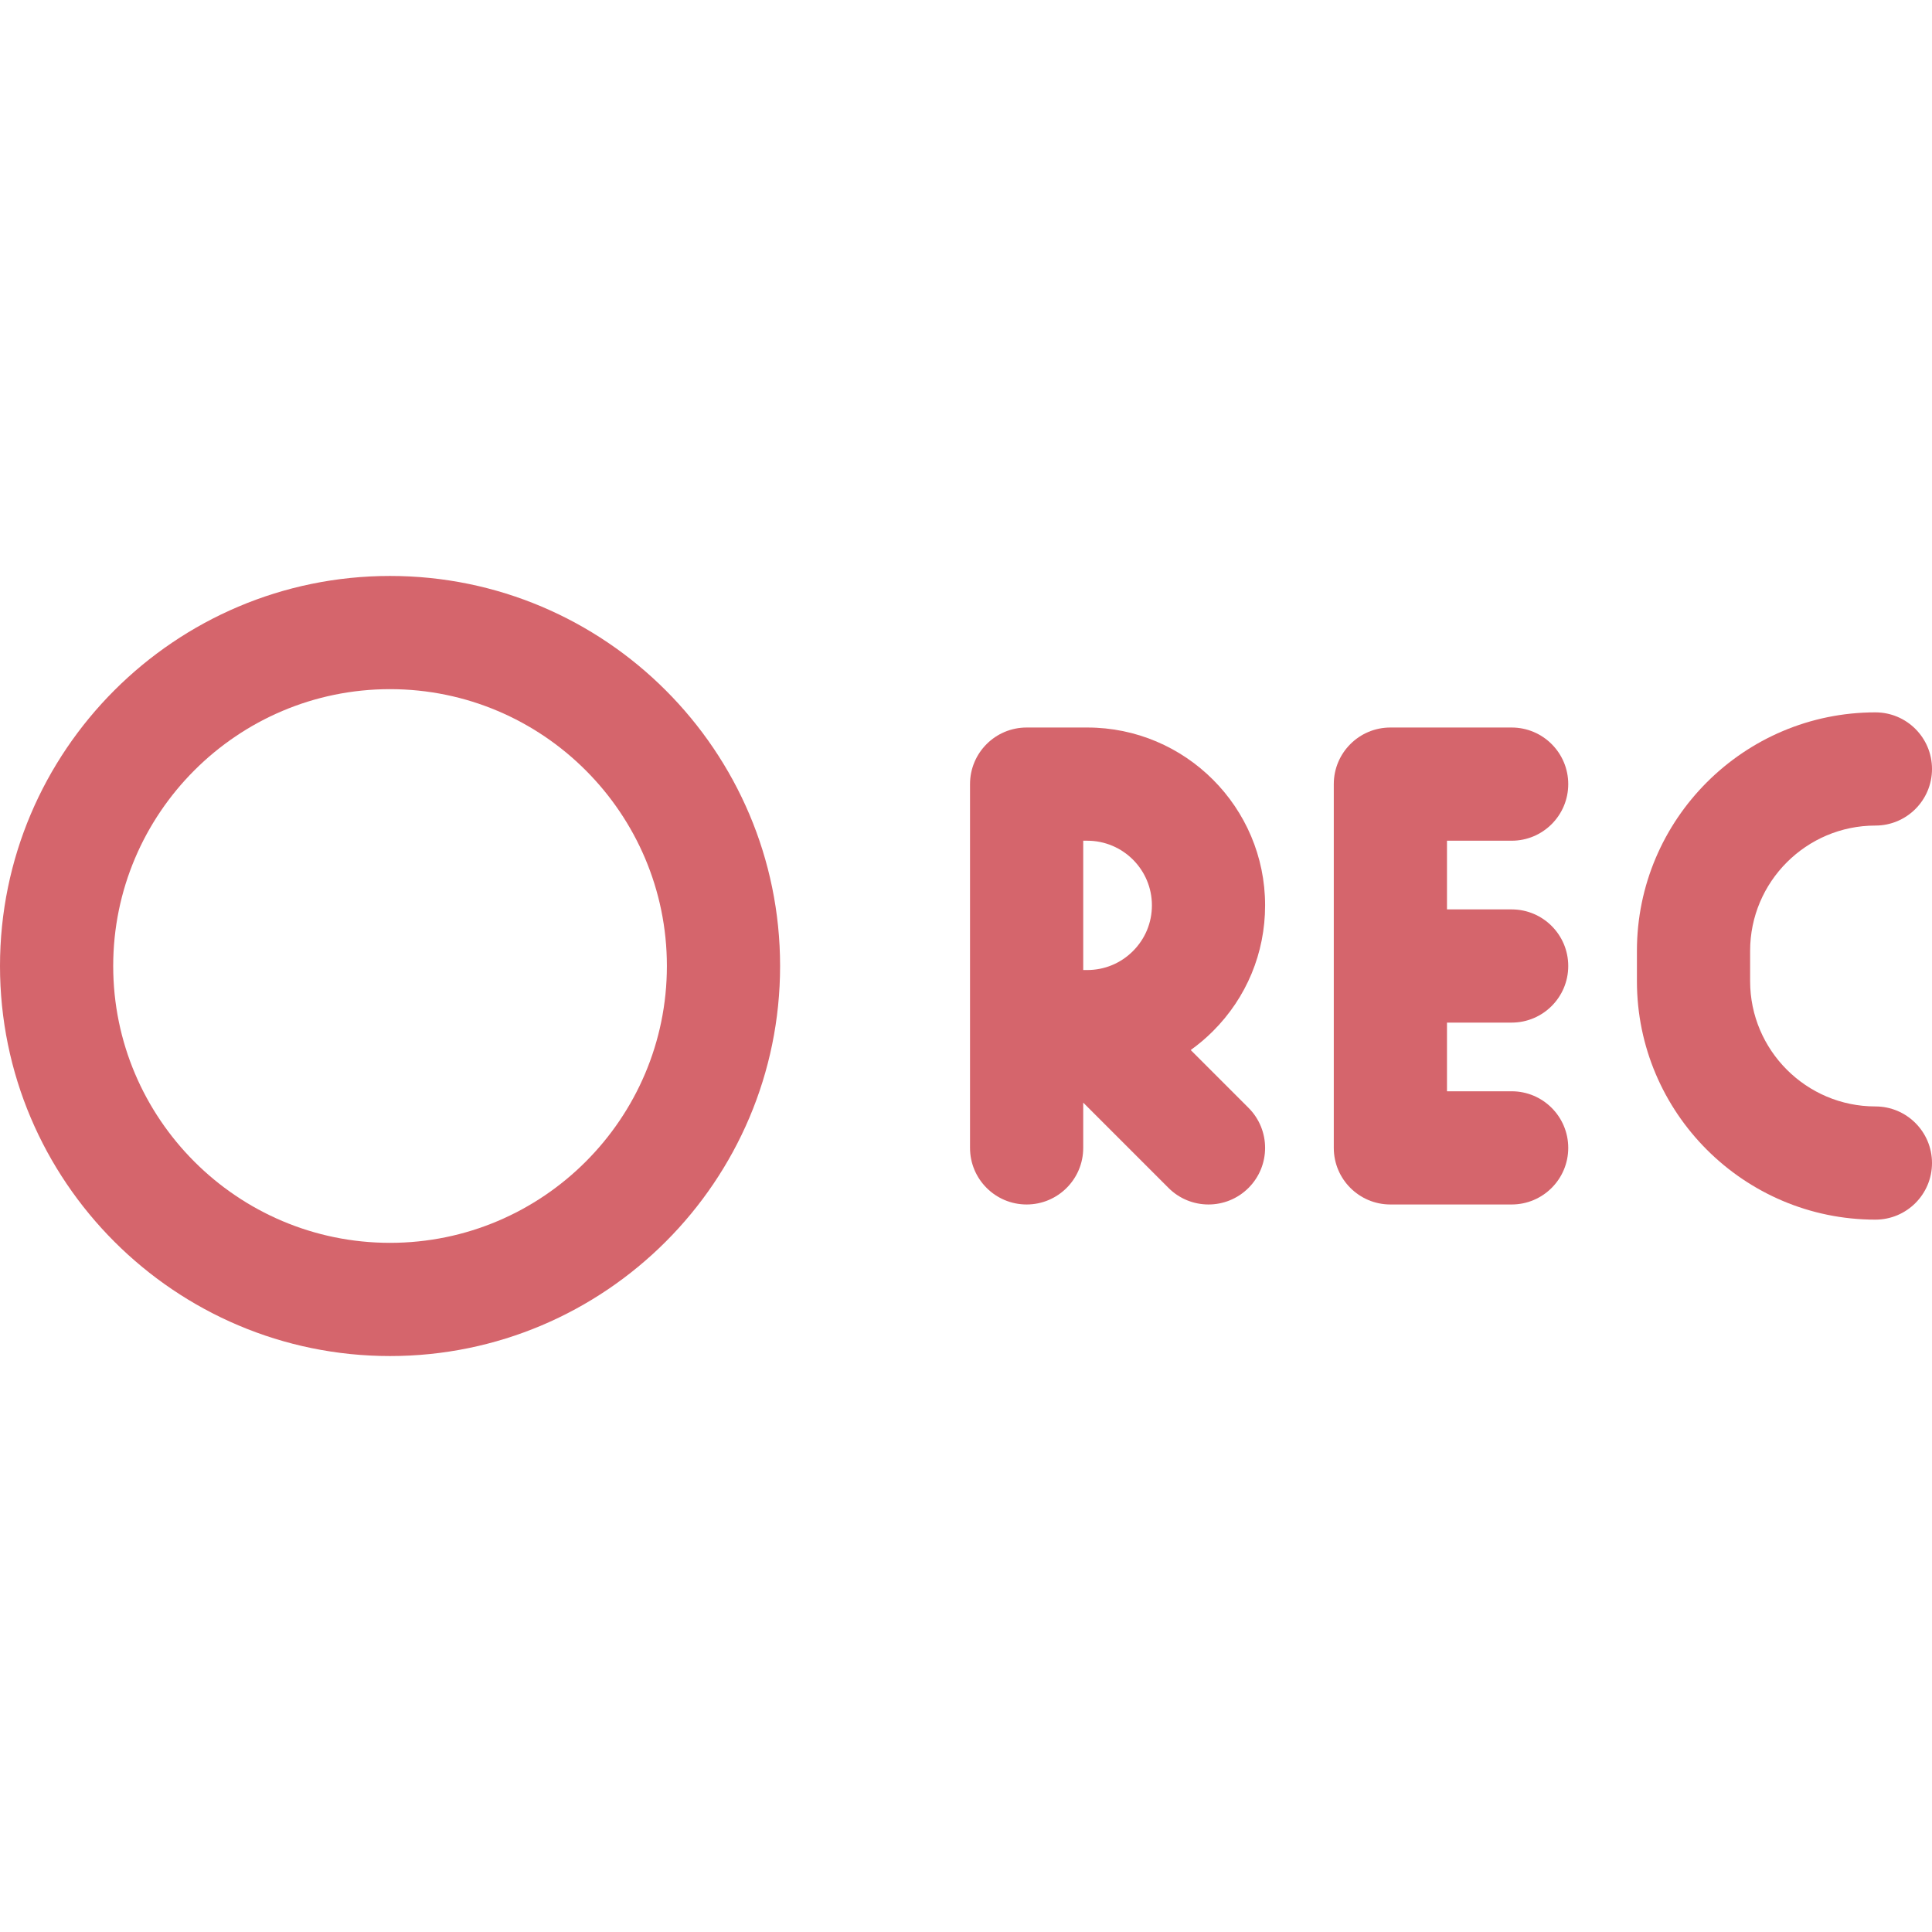 <svg width="512" height="512" viewBox="0 0 512 512" fill="none" xmlns="http://www.w3.org/2000/svg">
<path d="M103.366 152.634C46.37 152.634 0 199.004 0 256C0 312.996 46.37 359.366 103.366 359.366C160.363 359.366 206.733 312.996 206.733 256C206.733 199.004 160.363 152.634 103.366 152.634ZM103.366 329.366C62.912 329.366 30 296.454 30 256C30 215.546 62.912 182.634 103.366 182.634C143.821 182.634 176.733 215.546 176.733 256C176.733 296.454 143.821 329.366 103.366 329.366Z" fill="#D5656C"/>
<path d="M400.6 222.8C408.884 222.8 415.6 216.084 415.6 207.8C415.6 199.516 408.884 192.8 400.6 192.8H368.467C360.183 192.8 353.467 199.516 353.467 207.8V304.2C353.467 312.484 360.183 319.2 368.467 319.2H400.6C408.884 319.2 415.6 312.484 415.6 304.2C415.6 295.916 408.884 289.2 400.6 289.2H383.467V271H400.6C408.884 271 415.6 264.284 415.6 256C415.6 247.716 408.884 241 400.6 241H383.467V222.8H400.6Z" fill="#D5656C"/>
<path d="M315.55 278.27C317.629 276.776 319.606 275.112 321.45 273.266C330.36 264.37 335.266 252.532 335.266 239.934V239.917C335.266 213.937 314.129 192.8 288.149 192.8H272.066C263.782 192.8 257.066 199.516 257.066 207.8V304.2C257.066 312.484 263.782 319.2 272.066 319.2C280.35 319.2 287.066 312.484 287.066 304.2V292.212L309.66 314.806C312.589 317.736 316.428 319.2 320.266 319.2C324.104 319.2 327.944 317.735 330.872 314.806C336.73 308.949 336.73 299.452 330.872 293.593L315.55 278.27ZM305.267 239.934C305.267 244.51 303.487 248.809 300.239 252.052C297.01 255.285 292.712 257.066 288.137 257.067C288.135 257.067 288.132 257.067 288.13 257.067H287.067V222.8H288.15C297.588 222.8 305.267 230.479 305.267 239.917V239.934Z" fill="#D5656C"/>
<path d="M497.001 293.217C478.694 293.217 463.801 278.323 463.801 260.017V251.984C463.801 233.677 478.695 218.784 497.001 218.784C505.285 218.784 512.001 212.068 512.001 203.784C512.001 195.5 505.285 188.784 497.001 188.784C462.152 188.784 433.801 217.136 433.801 251.984V260.017C433.801 294.866 462.153 323.217 497.001 323.217C505.285 323.217 512.001 316.501 512.001 308.217C512.001 299.933 505.285 293.217 497.001 293.217Z" fill="#D5656C"/>
</svg>
